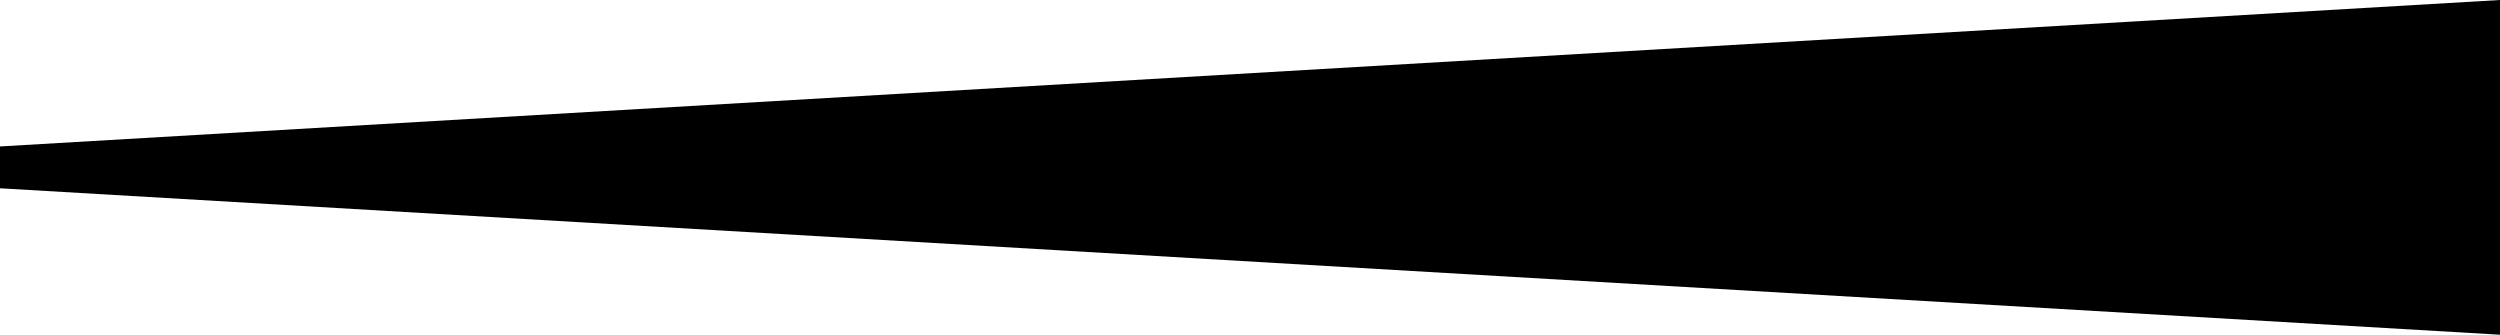 <?xml version="1.0" encoding="utf-8"?>
<!-- Generator: Adobe Illustrator 16.0.4, SVG Export Plug-In . SVG Version: 6.00 Build 0)  -->
<!DOCTYPE svg PUBLIC "-//W3C//DTD SVG 1.1//EN" "http://www.w3.org/Graphics/SVG/1.1/DTD/svg11.dtd">
<svg version="1.1" id="Layer_1" xmlns="http://www.w3.org/2000/svg" xmlns:xlink="http://www.w3.org/1999/xlink" x="0px" y="0px"
	 width="239px" height="32px" viewBox="0 0 239 32" enable-background="new 0 0 239 32" xml:space="preserve">
<path fill-rule="evenodd" clip-rule="evenodd" d="M0,14L239,0v32L0,18V14z"/>
</svg>
